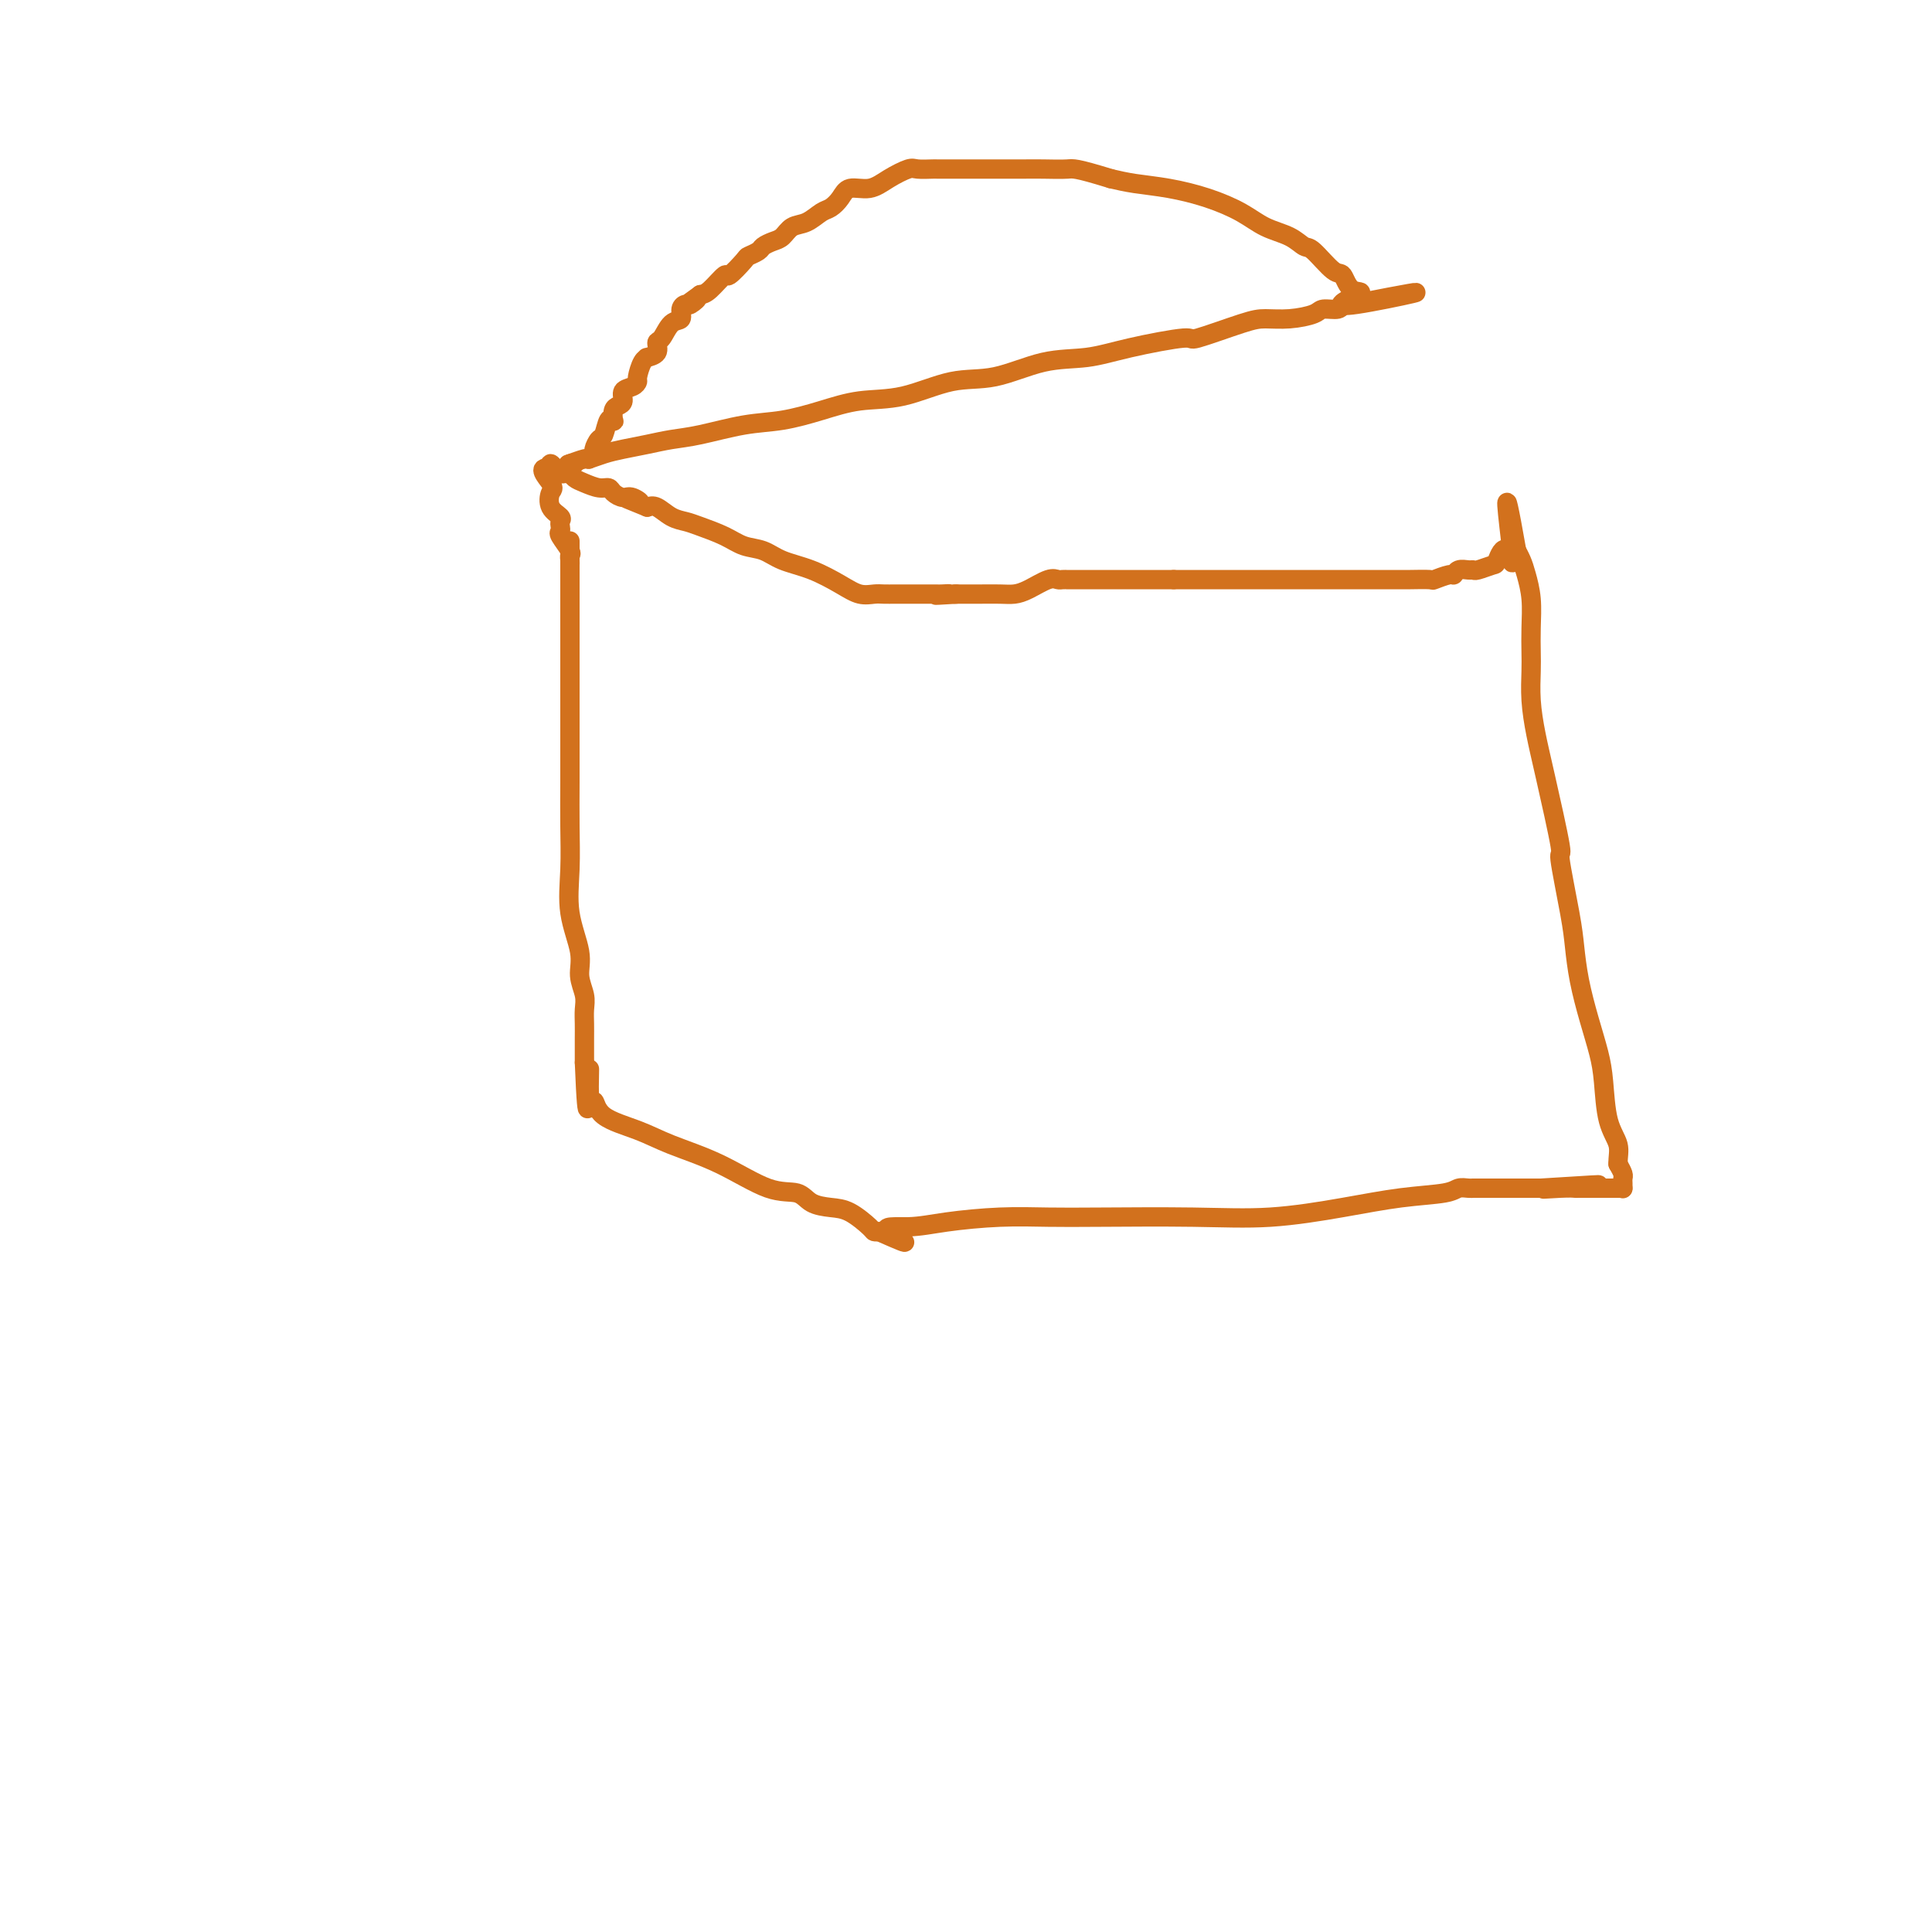<svg viewBox='0 0 400 400' version='1.1' xmlns='http://www.w3.org/2000/svg' xmlns:xlink='http://www.w3.org/1999/xlink'><g fill='none' stroke='#D2711D' stroke-width='4' stroke-linecap='round' stroke-linejoin='round'><path d='M118,112c0.000,0.000 0.000,1.000 0,1'/><path d='M118,113c-0.000,0.228 -0.000,0.299 0,1c0.000,0.701 0.000,2.033 0,3c-0.000,0.967 -0.000,1.570 0,2c0.000,0.430 0.000,0.688 0,1c-0.000,0.312 -0.000,0.679 0,1c0.000,0.321 0.000,0.597 0,1c-0.000,0.403 -0.000,0.934 0,1c0.000,0.066 0.000,-0.334 0,0c-0.000,0.334 -0.000,1.402 0,2c0.000,0.598 0.000,0.726 0,1c-0.000,0.274 -0.000,0.693 0,1c0.000,0.307 0.000,0.501 0,1c-0.000,0.499 -0.000,1.301 0,2c0.000,0.699 0.000,1.294 0,2c-0.000,0.706 -0.000,1.521 0,3c0.000,1.479 0.000,3.621 0,5c-0.000,1.379 -0.000,1.997 0,4c0.000,2.003 0.001,5.393 0,7c-0.001,1.607 -0.002,1.431 0,3c0.002,1.569 0.008,4.884 0,8c-0.008,3.116 -0.031,6.034 0,9c0.031,2.966 0.117,5.981 0,9c-0.117,3.019 -0.438,6.044 0,9c0.438,2.956 1.634,5.845 2,8c0.366,2.155 -0.098,3.577 0,5c0.098,1.423 0.758,2.846 1,4c0.242,1.154 0.065,2.038 0,3c-0.065,0.962 -0.017,2.000 0,3c0.017,1.000 0.005,1.962 0,3c-0.005,1.038 -0.001,2.154 0,3c0.001,0.846 0.001,1.423 0,2'/><path d='M121,220c0.691,17.185 0.917,6.646 1,3c0.083,-3.646 0.022,-0.399 0,1c-0.022,1.399 -0.006,0.949 0,1c0.006,0.051 0.002,0.601 0,1c-0.002,0.399 -0.000,0.646 0,1c0.000,0.354 0.000,0.815 0,1c-0.000,0.185 -0.000,0.092 0,0'/><path d='M122,228c0.352,1.094 0.733,-0.170 1,0c0.267,0.170 0.422,1.773 2,3c1.578,1.227 4.579,2.078 7,3c2.421,0.922 4.261,1.914 7,3c2.739,1.086 6.378,2.266 10,4c3.622,1.734 7.227,4.021 10,5c2.773,0.979 4.715,0.651 6,1c1.285,0.349 1.913,1.376 3,2c1.087,0.624 2.634,0.847 4,1c1.366,0.153 2.552,0.237 4,1c1.448,0.763 3.159,2.205 4,3c0.841,0.795 0.812,0.941 1,1c0.188,0.059 0.594,0.029 1,0'/><path d='M182,255c9.584,4.226 3.544,1.290 2,0c-1.544,-1.290 1.408,-0.934 4,-1c2.592,-0.066 4.823,-0.554 8,-1c3.177,-0.446 7.301,-0.850 11,-1c3.699,-0.150 6.974,-0.046 10,0c3.026,0.046 5.803,0.034 11,0c5.197,-0.034 12.814,-0.089 19,0c6.186,0.089 10.942,0.321 16,0c5.058,-0.321 10.419,-1.196 15,-2c4.581,-0.804 8.380,-1.536 12,-2c3.620,-0.464 7.059,-0.660 9,-1c1.941,-0.340 2.384,-0.823 3,-1c0.616,-0.177 1.406,-0.047 2,0c0.594,0.047 0.994,0.013 1,0c0.006,-0.013 -0.382,-0.003 0,0c0.382,0.003 1.533,0.001 2,0c0.467,-0.001 0.249,-0.000 1,0c0.751,0.000 2.471,0.000 4,0c1.529,-0.000 2.865,-0.000 4,0c1.135,0.000 2.067,0.000 3,0'/><path d='M319,246c21.862,-1.392 8.019,-0.373 3,0c-5.019,0.373 -1.212,0.100 1,0c2.212,-0.100 2.830,-0.027 3,0c0.170,0.027 -0.108,0.007 1,0c1.108,-0.007 3.604,-0.002 5,0c1.396,0.002 1.694,0.001 2,0c0.306,-0.001 0.621,-0.000 1,0c0.379,0.000 0.823,0.000 1,0c0.177,-0.000 0.089,-0.000 0,0'/><path d='M336,246c-0.002,0.088 -0.003,0.175 0,0c0.003,-0.175 0.011,-0.614 0,-1c-0.011,-0.386 -0.041,-0.719 0,-1c0.041,-0.281 0.155,-0.509 0,-1c-0.155,-0.491 -0.577,-1.246 -1,-2'/><path d='M335,241c-0.047,-1.486 0.335,-2.702 0,-4c-0.335,-1.298 -1.389,-2.680 -2,-5c-0.611,-2.320 -0.780,-5.579 -1,-8c-0.220,-2.421 -0.491,-4.005 -1,-6c-0.509,-1.995 -1.255,-4.401 -2,-7c-0.745,-2.599 -1.489,-5.392 -2,-8c-0.511,-2.608 -0.787,-5.031 -1,-7c-0.213,-1.969 -0.361,-3.483 -1,-7c-0.639,-3.517 -1.769,-9.037 -2,-11c-0.231,-1.963 0.435,-0.370 0,-3c-0.435,-2.630 -1.973,-9.483 -3,-14c-1.027,-4.517 -1.543,-6.699 -2,-9c-0.457,-2.301 -0.854,-4.722 -1,-7c-0.146,-2.278 -0.042,-4.413 0,-6c0.042,-1.587 0.023,-2.627 0,-4c-0.023,-1.373 -0.048,-3.079 0,-5c0.048,-1.921 0.170,-4.056 0,-6c-0.170,-1.944 -0.633,-3.696 -1,-5c-0.367,-1.304 -0.637,-2.159 -1,-3c-0.363,-0.841 -0.818,-1.669 -1,-2c-0.182,-0.331 -0.091,-0.166 0,0'/><path d='M314,114c-3.446,-19.618 -1.561,-5.162 -1,0c0.561,5.162 -0.203,1.029 -1,0c-0.797,-1.029 -1.627,1.045 -2,2c-0.373,0.955 -0.289,0.791 -1,1c-0.711,0.209 -2.219,0.792 -3,1c-0.781,0.208 -0.837,0.041 -1,0c-0.163,-0.041 -0.433,0.045 -1,0c-0.567,-0.045 -1.430,-0.222 -2,0c-0.570,0.222 -0.846,0.844 -1,1c-0.154,0.156 -0.186,-0.154 -1,0c-0.814,0.154 -2.409,0.773 -3,1c-0.591,0.227 -0.178,0.061 -1,0c-0.822,-0.061 -2.880,-0.016 -4,0c-1.120,0.016 -1.302,0.004 -2,0c-0.698,-0.004 -1.911,-0.001 -3,0c-1.089,0.001 -2.053,0.000 -3,0c-0.947,-0.000 -1.876,-0.000 -3,0c-1.124,0.000 -2.445,0.000 -4,0c-1.555,-0.000 -3.346,-0.000 -5,0c-1.654,0.000 -3.171,0.000 -5,0c-1.829,-0.000 -3.971,-0.000 -6,0c-2.029,0.000 -3.944,0.000 -5,0c-1.056,-0.000 -1.253,-0.000 -2,0c-0.747,0.000 -2.046,0.000 -3,0c-0.954,-0.000 -1.565,-0.000 -2,0c-0.435,0.000 -0.694,0.000 -1,0c-0.306,-0.000 -0.659,-0.000 -1,0c-0.341,0.000 -0.669,0.000 -1,0c-0.331,-0.000 -0.666,-0.000 -1,0c-0.334,0.000 -0.667,0.000 -1,0c-0.333,-0.000 -0.667,-0.000 -1,0'/><path d='M243,120c-8.380,0.000 -2.331,0.000 -1,0c1.331,-0.000 -2.055,-0.000 -4,0c-1.945,0.000 -2.449,0.000 -3,0c-0.551,-0.000 -1.150,-0.000 -2,0c-0.850,0.000 -1.950,0.000 -3,0c-1.050,-0.000 -2.050,-0.000 -3,0c-0.950,0.000 -1.851,0.001 -3,0c-1.149,-0.001 -2.547,-0.002 -3,0c-0.453,0.002 0.038,0.007 0,0c-0.038,-0.007 -0.604,-0.026 -1,0c-0.396,0.026 -0.621,0.098 -1,0c-0.379,-0.098 -0.910,-0.366 -2,0c-1.090,0.366 -2.738,1.366 -4,2c-1.262,0.634 -2.139,0.902 -3,1c-0.861,0.098 -1.706,0.026 -3,0c-1.294,-0.026 -3.038,-0.007 -4,0c-0.962,0.007 -1.144,0.002 -2,0c-0.856,-0.002 -2.388,-0.001 -3,0c-0.612,0.001 -0.306,0.000 0,0'/><path d='M198,123c-7.368,0.464 -3.287,0.124 -2,0c1.287,-0.124 -0.219,-0.033 -1,0c-0.781,0.033 -0.835,0.009 -1,0c-0.165,-0.009 -0.439,-0.002 -1,0c-0.561,0.002 -1.407,0.001 -2,0c-0.593,-0.001 -0.932,-0.000 -1,0c-0.068,0.000 0.137,0.000 0,0c-0.137,-0.000 -0.615,-0.000 -1,0c-0.385,0.000 -0.676,-0.000 -1,0c-0.324,0.000 -0.681,0.000 -1,0c-0.319,-0.000 -0.598,-0.000 -1,0c-0.402,0.000 -0.925,0.001 -1,0c-0.075,-0.001 0.299,-0.005 0,0c-0.299,0.005 -1.271,0.020 -2,0c-0.729,-0.020 -1.216,-0.074 -2,0c-0.784,0.074 -1.864,0.276 -3,0c-1.136,-0.276 -2.327,-1.029 -4,-2c-1.673,-0.971 -3.828,-2.161 -6,-3c-2.172,-0.839 -4.360,-1.328 -6,-2c-1.640,-0.672 -2.732,-1.528 -4,-2c-1.268,-0.472 -2.713,-0.559 -4,-1c-1.287,-0.441 -2.417,-1.236 -4,-2c-1.583,-0.764 -3.617,-1.498 -5,-2c-1.383,-0.502 -2.113,-0.774 -3,-1c-0.887,-0.226 -1.931,-0.407 -3,-1c-1.069,-0.593 -2.163,-1.598 -3,-2c-0.837,-0.402 -1.419,-0.201 -2,0'/><path d='M134,105c-7.224,-2.947 -3.283,-1.316 -2,-1c1.283,0.316 -0.092,-0.685 -1,-1c-0.908,-0.315 -1.349,0.056 -2,0c-0.651,-0.056 -1.512,-0.540 -2,-1c-0.488,-0.460 -0.603,-0.898 -1,-1c-0.397,-0.102 -1.076,0.130 -2,0c-0.924,-0.130 -2.093,-0.623 -3,-1c-0.907,-0.377 -1.552,-0.640 -2,-1c-0.448,-0.360 -0.698,-0.819 -1,-1c-0.302,-0.181 -0.655,-0.084 -1,0c-0.345,0.084 -0.680,0.157 -1,0c-0.320,-0.157 -0.625,-0.542 -1,-1c-0.375,-0.458 -0.822,-0.988 -1,-1c-0.178,-0.012 -0.089,0.494 0,1'/><path d='M114,97c-3.103,-0.638 -0.859,1.765 0,3c0.859,1.235 0.335,1.300 0,2c-0.335,0.700 -0.482,2.033 0,3c0.482,0.967 1.591,1.566 2,2c0.409,0.434 0.117,0.701 0,1c-0.117,0.299 -0.060,0.629 0,1c0.060,0.371 0.121,0.782 0,1c-0.121,0.218 -0.425,0.244 0,1c0.425,0.756 1.578,2.241 2,3c0.422,0.759 0.113,0.791 0,1c-0.113,0.209 -0.030,0.595 0,1c0.030,0.405 0.009,0.830 0,1c-0.009,0.170 -0.004,0.085 0,0'/><path d='M119,96c0.000,0.000 -1.000,0.000 -1,0'/><path d='M118,96c-0.330,0.064 -0.656,0.224 0,0c0.656,-0.224 2.292,-0.834 3,-1c0.708,-0.166 0.488,0.110 1,0c0.512,-0.110 1.756,-0.606 3,-1c1.244,-0.394 2.487,-0.687 4,-1c1.513,-0.313 3.297,-0.646 5,-1c1.703,-0.354 3.324,-0.727 5,-1c1.676,-0.273 3.407,-0.445 6,-1c2.593,-0.555 6.047,-1.495 9,-2c2.953,-0.505 5.403,-0.577 8,-1c2.597,-0.423 5.341,-1.196 8,-2c2.659,-0.804 5.233,-1.638 8,-2c2.767,-0.362 5.728,-0.253 9,-1c3.272,-0.747 6.854,-2.349 10,-3c3.146,-0.651 5.857,-0.351 9,-1c3.143,-0.649 6.719,-2.248 10,-3c3.281,-0.752 6.268,-0.657 9,-1c2.732,-0.343 5.209,-1.126 9,-2c3.791,-0.874 8.897,-1.841 11,-2c2.103,-0.159 1.204,0.491 3,0c1.796,-0.491 6.286,-2.121 9,-3c2.714,-0.879 3.652,-1.005 5,-1c1.348,0.005 3.107,0.141 5,0c1.893,-0.141 3.922,-0.560 5,-1c1.078,-0.440 1.206,-0.903 2,-1c0.794,-0.097 2.254,0.170 3,0c0.746,-0.170 0.778,-0.776 1,-1c0.222,-0.224 0.635,-0.064 1,0c0.365,0.064 0.683,0.032 1,0'/><path d='M280,63c25.279,-4.987 7.477,-0.954 1,0c-6.477,0.954 -1.630,-1.170 0,-2c1.630,-0.830 0.043,-0.364 -1,-1c-1.043,-0.636 -1.540,-2.373 -2,-3c-0.460,-0.627 -0.881,-0.145 -2,-1c-1.119,-0.855 -2.937,-3.047 -4,-4c-1.063,-0.953 -1.373,-0.668 -2,-1c-0.627,-0.332 -1.572,-1.283 -3,-2c-1.428,-0.717 -3.340,-1.200 -5,-2c-1.660,-0.800 -3.069,-1.916 -5,-3c-1.931,-1.084 -4.384,-2.136 -7,-3c-2.616,-0.864 -5.397,-1.540 -8,-2c-2.603,-0.460 -5.030,-0.703 -7,-1c-1.970,-0.297 -3.485,-0.649 -5,-1'/><path d='M230,37c-7.506,-2.309 -7.770,-2.083 -9,-2c-1.230,0.083 -3.425,0.022 -5,0c-1.575,-0.022 -2.529,-0.006 -4,0c-1.471,0.006 -3.458,0.002 -5,0c-1.542,-0.002 -2.637,-0.000 -4,0c-1.363,0.000 -2.993,0.000 -4,0c-1.007,-0.000 -1.390,0.000 -2,0c-0.610,-0.000 -1.446,-0.002 -2,0c-0.554,0.002 -0.826,0.006 -1,0c-0.174,-0.006 -0.251,-0.022 -1,0c-0.749,0.022 -2.172,0.081 -3,0c-0.828,-0.081 -1.061,-0.303 -2,0c-0.939,0.303 -2.583,1.132 -4,2c-1.417,0.868 -2.605,1.776 -4,2c-1.395,0.224 -2.995,-0.234 -4,0c-1.005,0.234 -1.414,1.161 -2,2c-0.586,0.839 -1.350,1.591 -2,2c-0.650,0.409 -1.185,0.477 -2,1c-0.815,0.523 -1.910,1.502 -3,2c-1.090,0.498 -2.175,0.514 -3,1c-0.825,0.486 -1.391,1.440 -2,2c-0.609,0.560 -1.260,0.725 -2,1c-0.740,0.275 -1.568,0.660 -2,1c-0.432,0.340 -0.467,0.634 -1,1c-0.533,0.366 -1.564,0.802 -2,1c-0.436,0.198 -0.277,0.158 -1,1c-0.723,0.842 -2.328,2.566 -3,3c-0.672,0.434 -0.412,-0.422 -1,0c-0.588,0.422 -2.025,2.120 -3,3c-0.975,0.880 -1.487,0.940 -2,1'/><path d='M145,61c-4.973,3.567 -1.905,1.485 -1,1c0.905,-0.485 -0.352,0.627 -1,1c-0.648,0.373 -0.688,0.005 -1,0c-0.312,-0.005 -0.897,0.351 -1,1c-0.103,0.649 0.276,1.592 0,2c-0.276,0.408 -1.206,0.281 -2,1c-0.794,0.719 -1.452,2.283 -2,3c-0.548,0.717 -0.987,0.585 -1,1c-0.013,0.415 0.399,1.376 0,2c-0.399,0.624 -1.609,0.913 -2,1c-0.391,0.087 0.037,-0.026 0,0c-0.037,0.026 -0.540,0.191 -1,1c-0.460,0.809 -0.879,2.262 -1,3c-0.121,0.738 0.056,0.761 0,1c-0.056,0.239 -0.344,0.693 -1,1c-0.656,0.307 -1.678,0.468 -2,1c-0.322,0.532 0.058,1.436 0,2c-0.058,0.564 -0.554,0.789 -1,1c-0.446,0.211 -0.840,0.407 -1,1c-0.160,0.593 -0.084,1.583 0,2c0.084,0.417 0.176,0.262 0,0c-0.176,-0.262 -0.621,-0.632 -1,0c-0.379,0.632 -0.694,2.264 -1,3c-0.306,0.736 -0.604,0.576 -1,1c-0.396,0.424 -0.890,1.433 -1,2c-0.110,0.567 0.163,0.691 0,1c-0.163,0.309 -0.761,0.803 -1,1c-0.239,0.197 -0.120,0.099 0,0'/></g>
</svg>